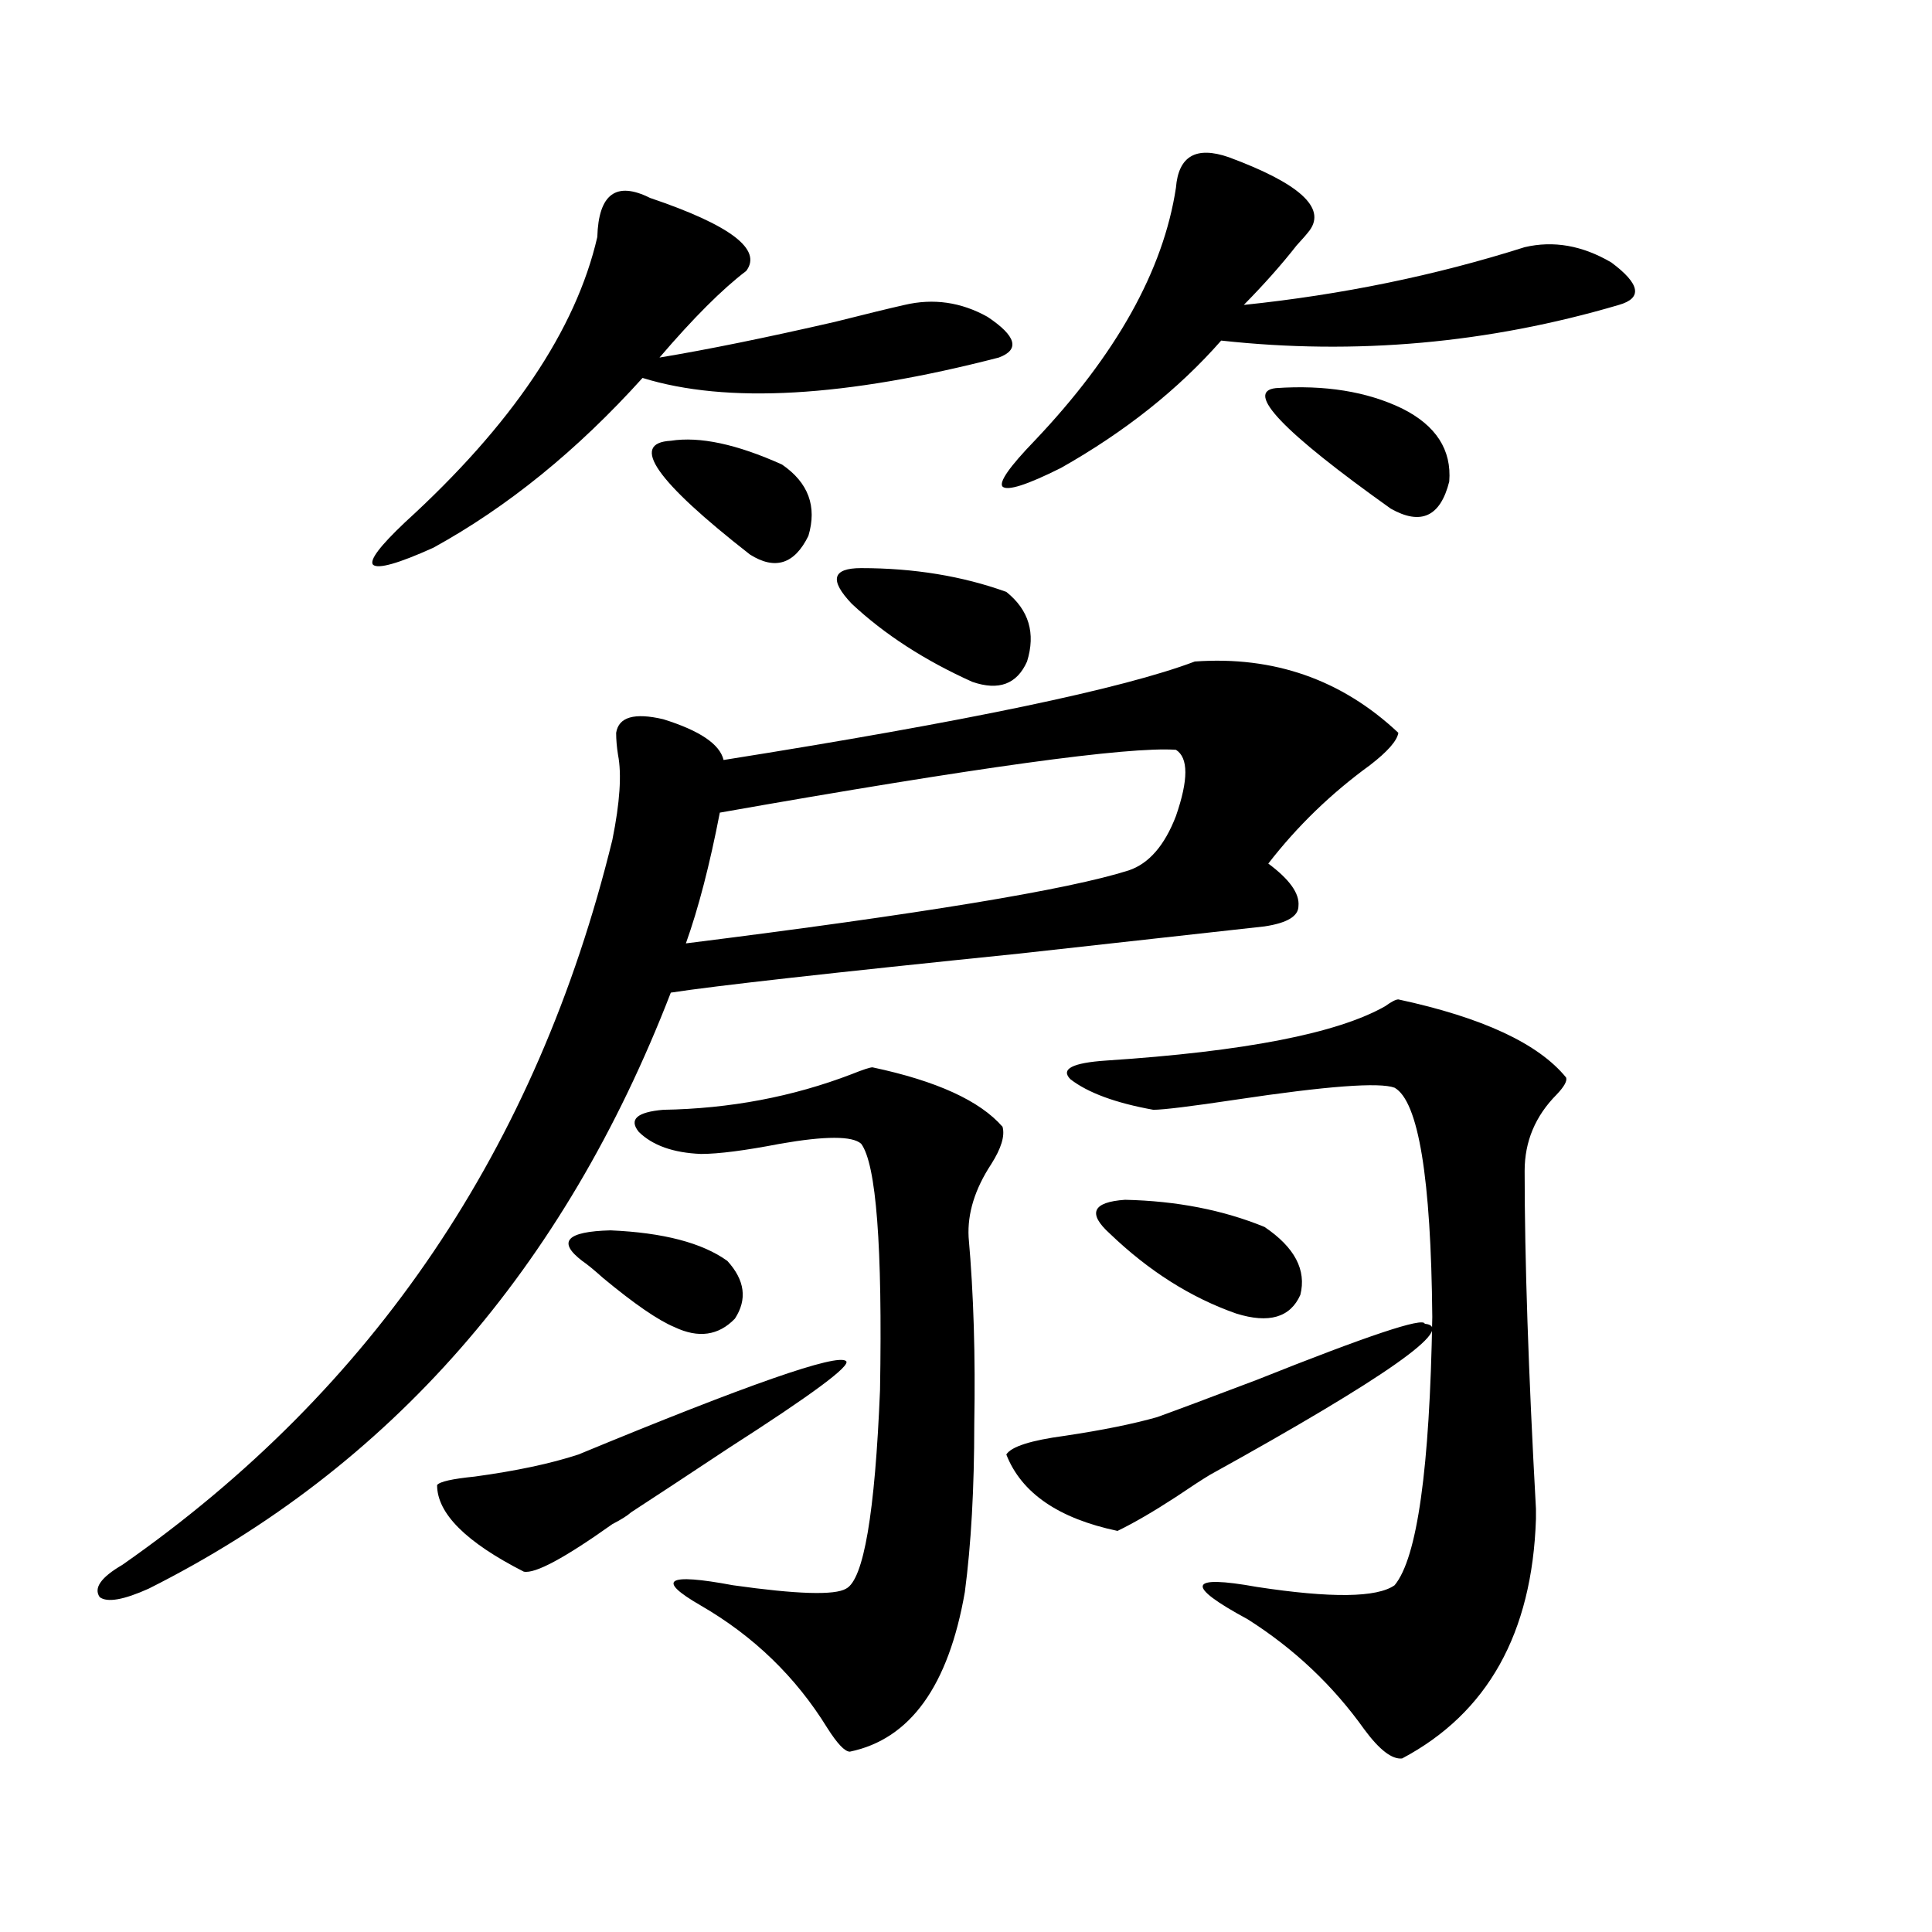 <?xml version="1.0" encoding="utf-8"?>
<!-- Generator: Adobe Illustrator 16.0.0, SVG Export Plug-In . SVG Version: 6.00 Build 0)  -->
<!DOCTYPE svg PUBLIC "-//W3C//DTD SVG 1.1//EN" "http://www.w3.org/Graphics/SVG/1.1/DTD/svg11.dtd">
<svg version="1.1" id="图层_1" xmlns="http://www.w3.org/2000/svg" xmlns:xlink="http://www.w3.org/1999/xlink" x="0px" y="0px"
	 width="1000px" height="1000px" viewBox="0 0 1000 1000" enable-background="new 0 0 1000 1000" xml:space="preserve">
<path d="M618.424,342.395c40.975-2.925,76.096,9.38,105.363,36.914c-0.655,4.106-5.533,9.668-14.634,16.699
	c-20.167,14.653-37.728,31.641-52.682,50.977c11.052,8.212,16.25,15.532,15.609,21.973c0,5.273-5.854,8.789-17.561,10.547
	c-26.676,2.938-68.946,7.622-126.826,14.063c-97.559,9.97-157.725,16.699-180.483,20.215
	C291.923,656.755,201.849,759.587,76.974,822.277c-13.018,5.851-21.463,7.319-25.365,4.395c-3.262-4.696,0.641-10.245,11.707-16.699
	c130.073-90.815,214.629-215.909,253.652-375.293c3.902-19.336,4.878-33.976,2.927-43.945c-0.655-4.093-0.976-7.91-0.976-11.426
	c1.296-8.198,9.421-10.547,24.39-7.031c18.856,5.864,29.268,12.896,31.219,21.094C500.043,373.458,581.352,356.457,618.424,342.395z
	 M336.479,102.453c41.615,14.063,58.2,26.669,49.755,37.793c-12.362,9.38-27.316,24.321-44.877,44.824
	c24.71-4.093,54.953-10.245,90.729-18.457c16.25-4.093,28.292-7.031,36.097-8.789c14.954-3.516,29.268-1.456,42.926,6.152
	c14.954,9.97,16.905,17.001,5.854,21.094c-79.357,20.517-140.819,24.032-184.386,10.547c-33.825,37.505-69.922,66.797-108.29,87.891
	c-18.216,8.212-28.627,11.138-31.219,8.789c-1.951-2.335,3.567-9.668,16.585-21.973c55.273-50.386,88.443-99.604,99.51-147.656
	C309.804,100.407,318.919,93.664,336.479,102.453z M299.407,752.844c87.803-36.323,133.976-52.433,138.533-48.34
	c2.592,2.349-17.561,17.29-60.486,44.824c-22.118,14.653-39.023,25.79-50.73,33.398c-1.951,1.758-5.213,3.817-9.756,6.152
	c-24.725,17.578-39.999,25.79-45.853,24.609c-29.923-15.229-44.877-30.171-44.877-44.824c1.296-1.758,7.805-3.214,19.512-4.395
	C267.213,761.345,285.094,757.54,299.407,752.844z M376.479,652.648c9.101,9.97,10.396,19.927,3.902,29.883
	c-8.46,8.789-18.871,10.259-31.219,4.395c-8.46-3.516-20.822-12.003-37.072-25.488c-4.558-4.093-8.14-7.031-10.731-8.789
	c-13.018-9.956-8.14-15.229,14.634-15.82C343.309,638.009,363.461,643.282,376.479,652.648z M451.599,552.453
	c33.17,7.031,55.608,17.29,67.315,30.762c1.296,4.696-0.655,11.138-5.854,19.336c-8.46,12.896-12.362,25.488-11.707,37.793
	c2.592,29.306,3.567,61.523,2.927,96.68c0,33.398-1.631,62.402-4.878,87.012c-8.46,48.628-28.292,76.163-59.511,82.617
	c-2.606,0-6.509-4.106-11.707-12.305c-16.265-26.367-38.048-47.461-65.364-63.281c-23.414-13.485-17.896-16.987,16.585-10.547
	c33.17,4.683,52.682,5.273,58.535,1.758c9.101-4.696,14.954-38.96,17.561-102.832c1.296-74.405-1.951-116.895-9.756-127.441
	c-4.558-4.093-18.536-4.093-41.95,0c-18.216,3.516-31.874,5.273-40.975,5.273c-14.313-0.577-25.045-4.395-32.194-11.426
	c-5.213-6.44-0.976-10.245,12.683-11.426c34.466-0.577,66.98-6.729,97.559-18.457C446.721,553.634,450.288,552.453,451.599,552.453z
	 M347.211,228.137c14.954-2.335,34.146,1.758,57.56,12.305c13.658,9.38,18.201,21.685,13.658,36.914
	c-7.164,14.653-17.24,17.88-30.243,9.668C339.406,248.942,325.748,229.317,347.211,228.137z M608.668,388.098
	c-24.725-1.758-103.412,9.091-236.092,32.52c-5.213,26.958-11.066,49.521-17.561,67.676
	C476.629,473.063,553.06,460.47,584.278,450.5c10.396-3.516,18.536-12.882,24.39-28.125
	C615.162,403.63,615.162,392.204,608.668,388.098z M445.745,294.055c27.316,0,52.347,4.106,75.12,12.305
	c11.707,9.38,15.274,21.396,10.731,36.035c-5.213,11.728-14.634,15.243-28.292,10.547c-24.725-11.124-45.532-24.609-62.438-40.43
	C429.16,300.207,430.776,294.055,445.745,294.055z M635.984,81.359c36.417,13.485,50.396,26.079,41.95,37.793
	c-1.311,1.758-3.582,4.395-6.829,7.91c-7.805,9.97-16.92,20.215-27.316,30.762c50.73-5.273,99.175-15.229,145.362-29.883
	c14.954-3.516,29.908-0.879,44.877,7.91c14.954,11.138,16.25,18.457,3.902,21.973c-67.65,19.927-136.262,26.079-205.849,18.457
	c-22.118,25.2-49.755,47.173-82.925,65.918c-17.561,8.789-27.651,12.017-30.243,9.668c-1.951-2.335,3.567-10.245,16.585-23.73
	c42.271-44.522,66.66-88.179,73.169-130.957C609.964,80.782,619.064,75.509,635.984,81.359z M737.445,685.168
	c16.905,1.758-20.167,27.837-111.217,78.223c-3.902,2.349-9.756,6.152-17.561,11.426c-11.707,7.622-21.798,13.485-30.243,17.578
	c-30.578-6.44-49.755-19.624-57.56-39.551c2.592-4.093,12.683-7.319,30.243-9.668c19.512-2.925,35.441-6.152,47.804-9.668
	c9.756-3.516,26.981-9.956,51.706-19.336C707.843,691.32,736.79,681.652,737.445,685.168z M723.787,517.297
	c43.566,9.38,72.514,22.852,86.827,40.43c0.641,1.758-0.976,4.696-4.878,8.789c-11.066,11.138-16.585,24.321-16.585,39.551
	c0,45.703,1.951,104.013,5.854,174.902v5.273c-1.951,59.175-25.045,100.483-69.267,123.926c-5.213,0.577-11.707-4.395-19.512-14.941
	c-16.265-22.852-36.432-41.899-60.486-57.129c-32.529-17.578-30.898-23.14,4.878-16.699c38.368,5.851,62.103,5.562,71.218-0.879
	c11.707-14.063,18.201-60.343,19.512-138.867c-0.655-72.07-7.164-111.621-19.512-118.652c-7.805-2.925-35.121-0.879-81.949,6.152
	c-23.414,3.516-37.728,5.273-42.926,5.273c-19.512-3.516-33.825-8.789-42.926-15.82c-5.213-5.273,0.976-8.487,18.536-9.668
	c71.538-4.683,119.662-14.063,144.387-28.125C720.205,518.478,722.477,517.297,723.787,517.297z M574.522,638.586
	c-11.707-10.547-9.115-16.397,7.805-17.578c26.661,0.591,50.73,5.273,72.193,14.063c15.609,10.547,21.783,22.274,18.536,35.156
	c-5.213,11.728-16.265,14.941-33.17,9.668C616.473,671.696,594.675,657.922,574.522,638.586z M660.374,200.891
	c25.365-1.758,47.148,1.758,65.364,10.547c17.561,8.789,25.686,21.396,24.39,37.793c-4.558,18.169-14.634,22.852-30.243,14.063
	C663.941,223.454,644.109,202.648,660.374,200.891z"/>
</svg>
